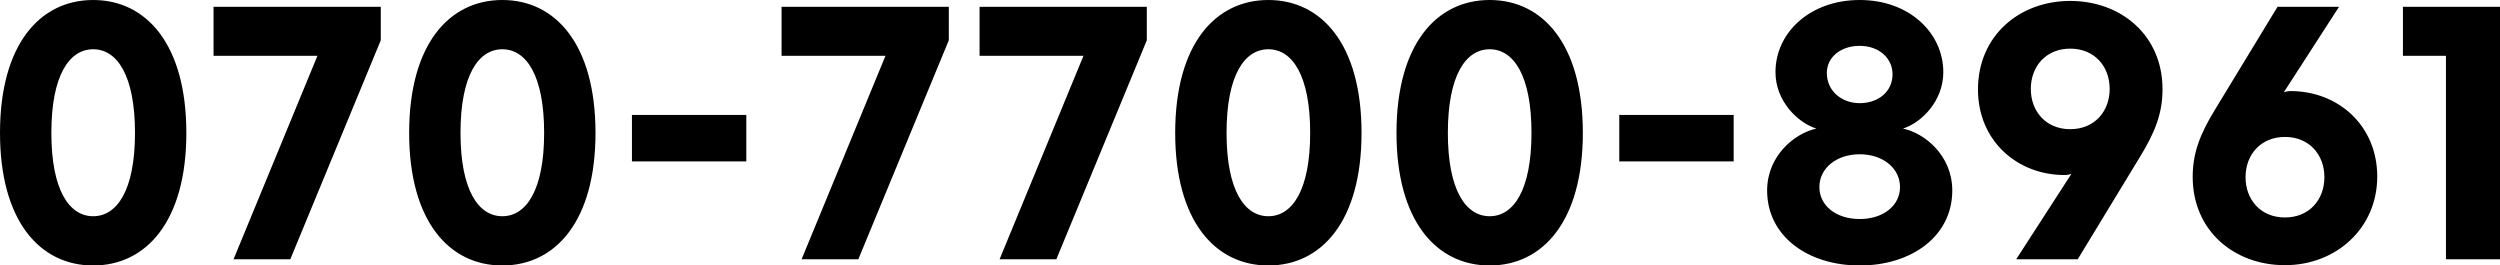 <svg xmlns="http://www.w3.org/2000/svg" width="226" height="24" viewBox="0 0 226 24">
    <g fill="none" fill-rule="evenodd">
        <g fill="#000" fill-rule="nonzero">
            <g>
                <g>
                    <path d="M8.423 24c4.805 0 8.423-4.005 8.423-11.986C16.846 4.004 13.228 0 8.423 0S0 4.005 0 12.014C0 19.995 3.618 24 8.423 24zm0-4.453c-2.16 0-3.78-2.352-3.78-7.533 0-5.209 1.62-7.561 3.78-7.561 2.16 0 3.78 2.352 3.78 7.561 0 5.18-1.62 7.533-3.78 7.533zm17.819 3.893l8.18-19.8V.617H19.304v4.425h9.394L21.112 23.44h5.13zM45.41 24c4.806 0 8.423-4.005 8.423-11.986C53.833 4.004 50.216 0 45.41 0c-4.805 0-8.423 4.005-8.423 12.014C36.987 19.995 40.605 24 45.41 24zm0-4.453c-2.16 0-3.78-2.352-3.78-7.533 0-5.209 1.62-7.561 3.78-7.561 2.16 0 3.78 2.352 3.78 7.561 0 5.18-1.62 7.533-3.78 7.533zm22.057-4.957v-4.2h-10.34v4.2h10.34zm10.125 8.85l8.18-19.8V.617H70.654v4.425h9.395L72.463 23.44h5.129zm17.9 0l8.18-19.8V.617H88.554v4.425h9.394L90.362 23.44h5.13zm19.168.56c4.806 0 8.423-4.005 8.423-11.986 0-8.01-3.617-12.014-8.423-12.014-4.805 0-8.423 4.005-8.423 12.014 0 7.981 3.618 11.986 8.423 11.986zm0-4.453c-2.16 0-3.78-2.352-3.78-7.533 0-5.209 1.62-7.561 3.78-7.561 2.16 0 3.78 2.352 3.78 7.561 0 5.18-1.62 7.533-3.78 7.533zM134.666 24c4.805 0 8.423-4.005 8.423-11.986 0-8.01-3.618-12.014-8.423-12.014-4.806 0-8.423 4.005-8.423 12.014 0 7.981 3.617 11.986 8.423 11.986zm0-4.453c-2.16 0-3.78-2.352-3.78-7.533 0-5.209 1.62-7.561 3.78-7.561 2.16 0 3.78 2.352 3.78 7.561 0 5.18-1.62 7.533-3.78 7.533zm22.057-4.957v-4.2h-10.34v4.2h10.34zM168.116 24c4.67 0 8.37-2.632 8.37-6.777 0-3.165-2.484-5.181-4.455-5.601 1.674-.532 3.644-2.492 3.644-5.097 0-3.529-3.05-6.525-7.559-6.525-4.481 0-7.613 2.94-7.613 6.525 0 2.605 1.998 4.565 3.699 5.097-1.944.42-4.454 2.436-4.454 5.6 0 4.146 3.698 6.778 8.368 6.778zm0-14.674c-1.646 0-2.97-1.12-2.97-2.717 0-1.456 1.27-2.464 2.97-2.464 1.755 0 2.97 1.12 2.97 2.576 0 1.54-1.269 2.605-2.97 2.605zm0 10.473c-2.16 0-3.644-1.232-3.644-2.884 0-1.708 1.539-2.969 3.644-2.969 2.106 0 3.645 1.26 3.645 2.969 0 1.652-1.485 2.884-3.645 2.884zm19.709 3.64l5.67-9.325c1.295-2.128 1.997-3.836 1.997-6.049 0-4.872-3.753-7.981-8.342-7.981-4.59 0-8.342 3.137-8.342 8.01 0 4.62 3.537 7.729 7.83 7.729.242 0 .485-.056.62-.112l-4.994 7.729h5.56zm-.675-11.761c-2.187 0-3.564-1.596-3.564-3.64 0-2.045 1.377-3.641 3.564-3.641 2.187 0 3.564 1.596 3.564 3.64 0 2.045-1.377 3.64-3.564 3.64zm19.411 12.294c4.617 0 8.342-3.333 8.342-8.01 0-4.62-3.536-7.729-7.829-7.729-.243 0-.486.056-.62.112l4.994-7.729h-5.561l-5.67 9.326c-1.296 2.128-1.997 3.836-1.997 6.049 0 4.872 3.752 7.981 8.341 7.981zm0-4.313c-2.186 0-3.563-1.596-3.563-3.64 0-2.045 1.377-3.64 3.563-3.64 2.187 0 3.564 1.595 3.564 3.64 0 2.044-1.377 3.64-3.564 3.64zM226 23.44V.617h-8.774v4.425h3.888V23.44H226z" transform="translate(-224 -208) translate(0 96) translate(224 112)"/>
                </g>
            </g>
        </g>
    </g>
</svg>

